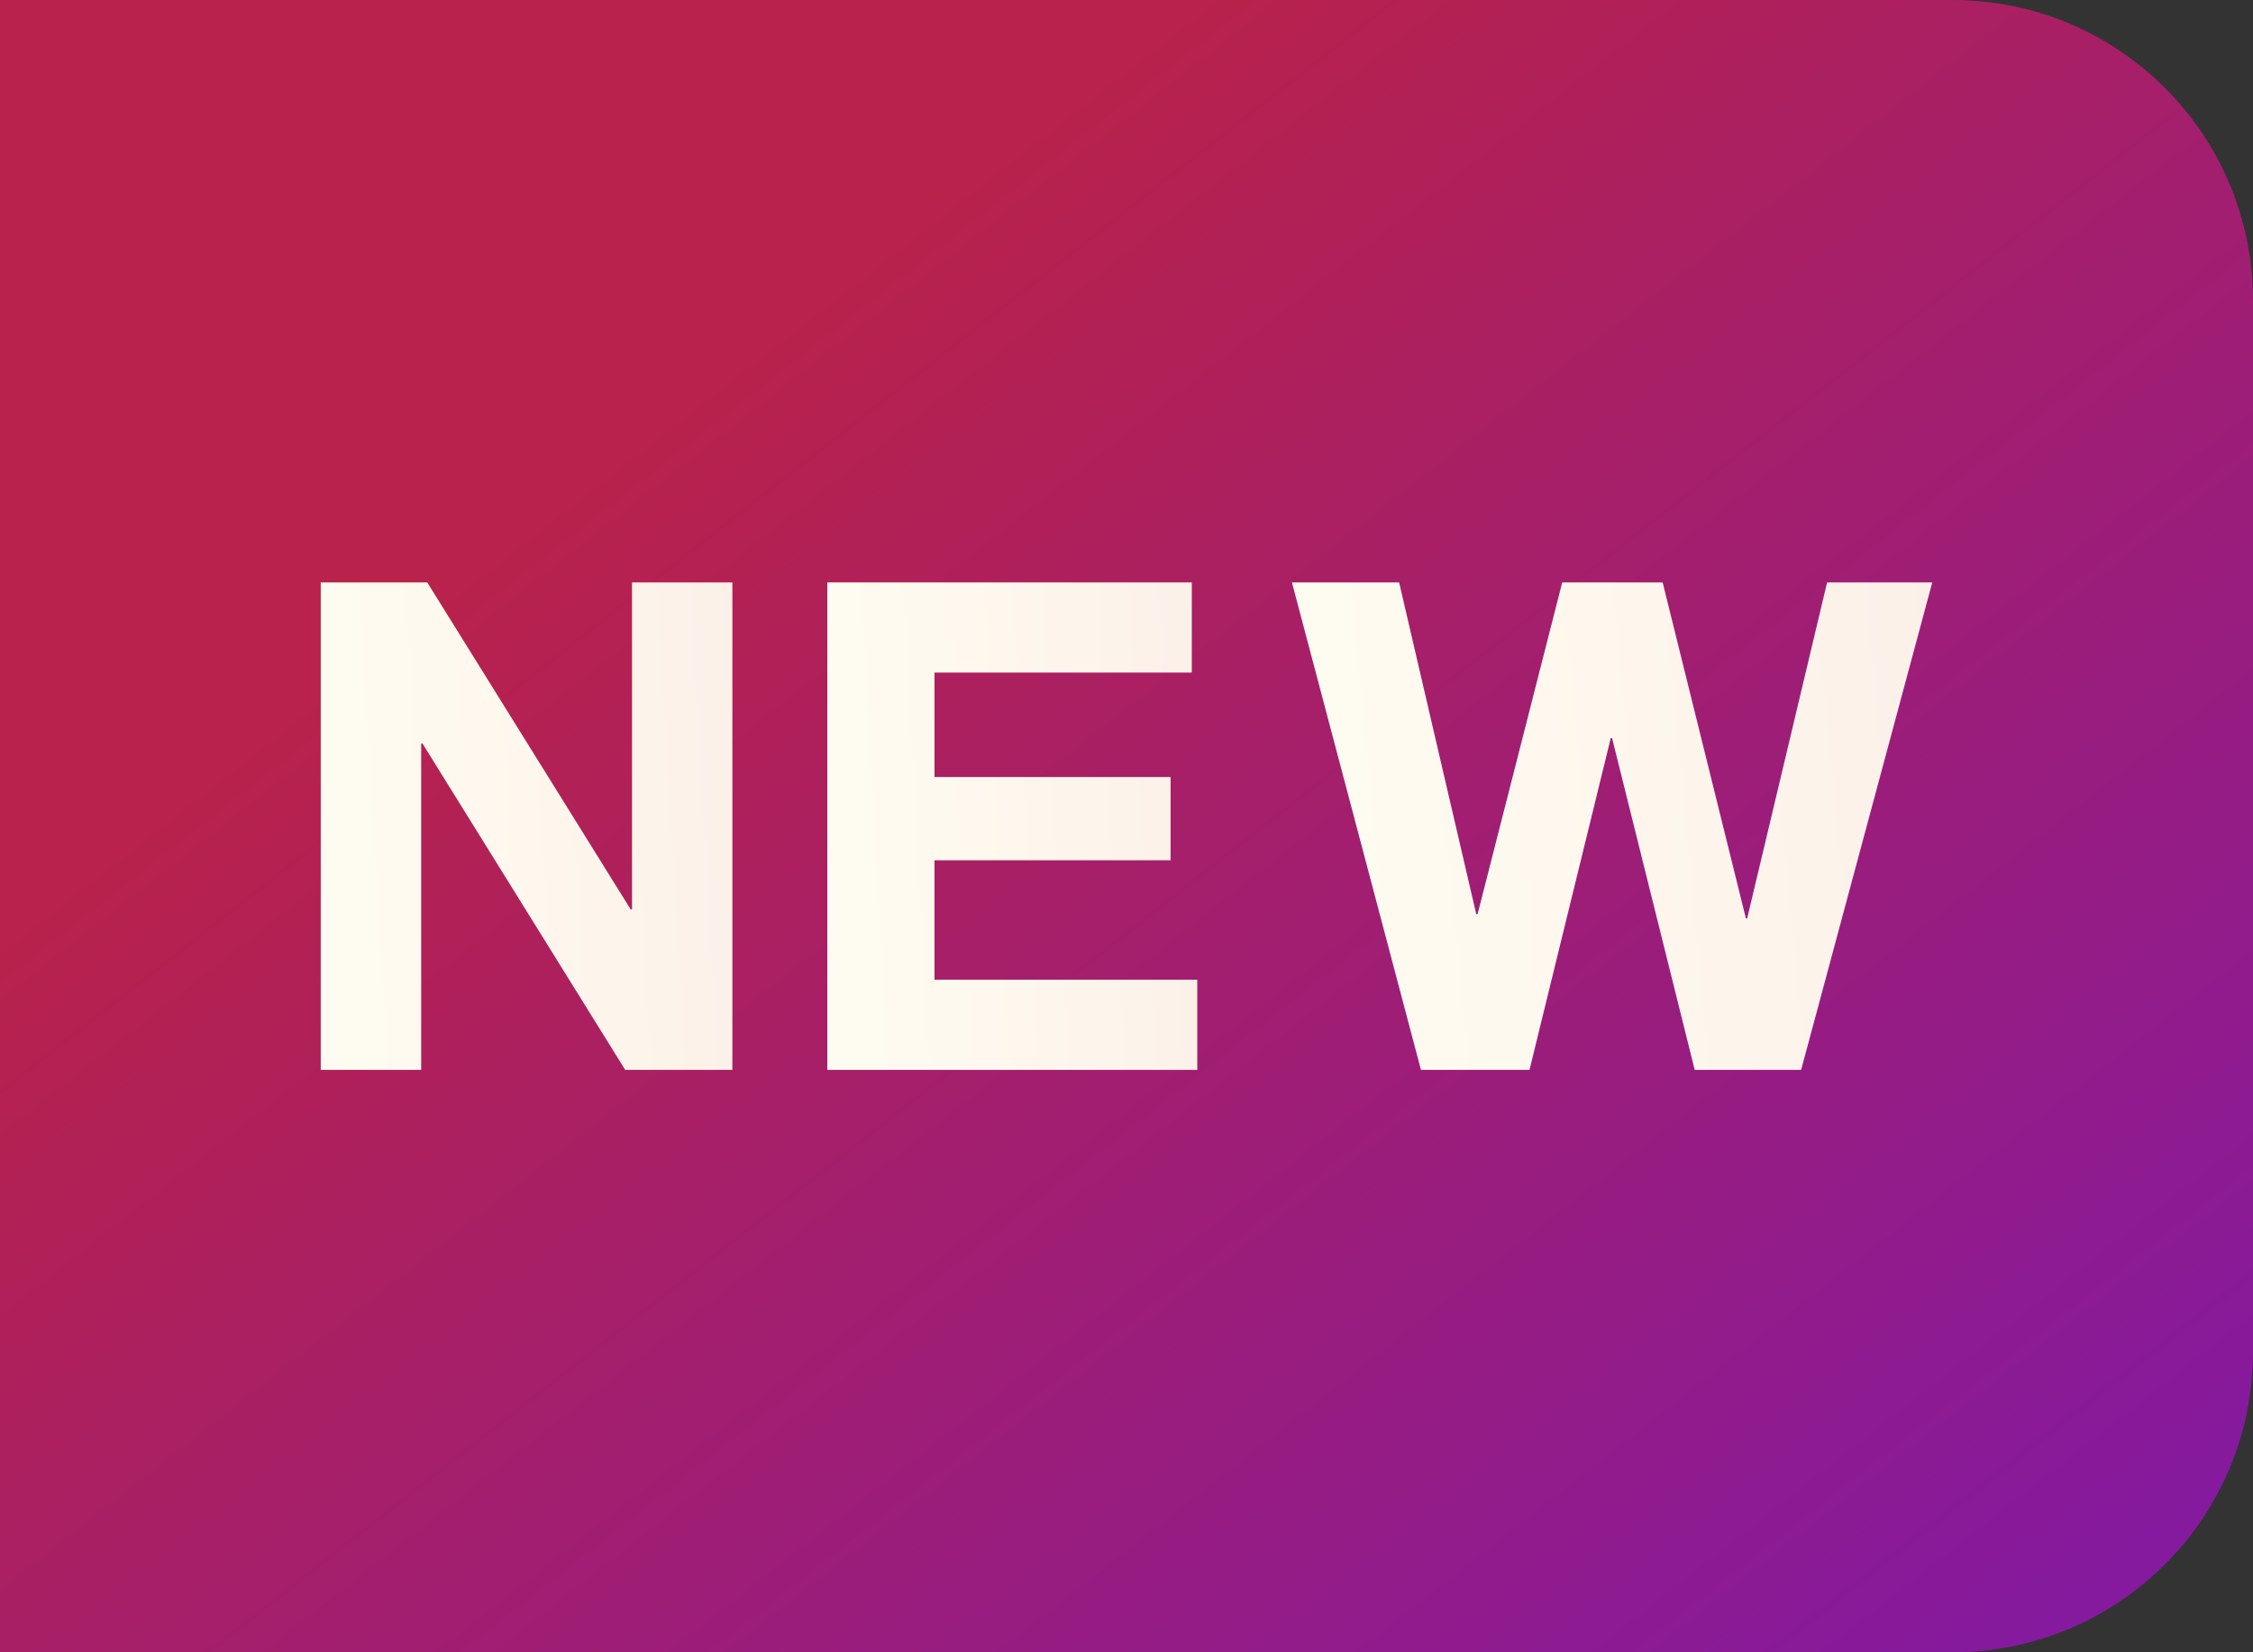 <svg width="30" height="22" viewBox="0 0 30 22" fill="none" xmlns="http://www.w3.org/2000/svg">
<rect x="0" y="0" width="30" height="22" fill="#333333" stroke="none"/>
<g clip-path="url(#clip0_1109_12360)">
<path d="M0 0H26C28.209 0 30 1.791 30 4V18C30 20.209 28.209 22 26 22H0V0Z" fill="url(#paint0_linear_1109_12360)"/>
<path d="M23.983 14.245H22.566L21.466 9.828H21.448L20.366 14.245H18.921L17.203 7.755H18.63L19.657 12.172H19.675L20.802 7.755H22.139L23.247 12.227H23.265L24.329 7.755H25.729L23.983 14.245Z" fill="white"/>
<path d="M23.983 14.245H22.566L21.466 9.828H21.448L20.366 14.245H18.921L17.203 7.755H18.63L19.657 12.172H19.675L20.802 7.755H22.139L23.247 12.227H23.265L24.329 7.755H25.729L23.983 14.245Z" fill="url(#paint1_linear_1109_12360)" fill-opacity="0.1"/>
<path d="M11.016 7.755H15.869V8.955H12.443V10.346H15.587V11.454H12.443V13.045H15.942V14.245H11.016V7.755Z" fill="white"/>
<path d="M11.016 7.755H15.869V8.955H12.443V10.346H15.587V11.454H12.443V13.045H15.942V14.245H11.016V7.755Z" fill="url(#paint2_linear_1109_12360)" fill-opacity="0.1"/>
<path d="M4.271 7.755H5.689L8.398 12.109H8.416V7.755H9.752V14.245H8.325L5.626 9.9H5.608V14.245H4.271V7.755Z" fill="white"/>
<path d="M4.271 7.755H5.689L8.398 12.109H8.416V7.755H9.752V14.245H8.325L5.626 9.9H5.608V14.245H4.271V7.755Z" fill="url(#paint3_linear_1109_12360)" fill-opacity="0.1"/>
</g>
<defs>
<linearGradient id="paint0_linear_1109_12360" x1="13.214" y1="1.464" x2="29.558" y2="22.346" gradientUnits="userSpaceOnUse">
<stop stop-color="#B9224A"/>
<stop offset="1" stop-color="#8119A5"/>
</linearGradient>
<linearGradient id="paint1_linear_1109_12360" x1="15.924" y1="11.191" x2="27.333" y2="10.116" gradientUnits="userSpaceOnUse">
<stop stop-color="#FFF08C"/>
<stop offset="0.44" stop-color="#FDBB55"/>
<stop offset="1" stop-color="#D35B19"/>
</linearGradient>
<linearGradient id="paint2_linear_1109_12360" x1="10.277" y1="11.191" x2="16.907" y2="10.83" gradientUnits="userSpaceOnUse">
<stop stop-color="#FFF08C"/>
<stop offset="0.44" stop-color="#FDBB55"/>
<stop offset="1" stop-color="#D35B19"/>
</linearGradient>
<linearGradient id="paint3_linear_1109_12360" x1="3.449" y1="11.191" x2="10.821" y2="10.745" gradientUnits="userSpaceOnUse">
<stop stop-color="#FFF08C"/>
<stop offset="0.44" stop-color="#FDBB55"/>
<stop offset="1" stop-color="#D35B19"/>
</linearGradient>
<clipPath id="clip0_1109_12360">
<rect width="30" height="22" fill="white"/>
</clipPath>
</defs>
</svg>
